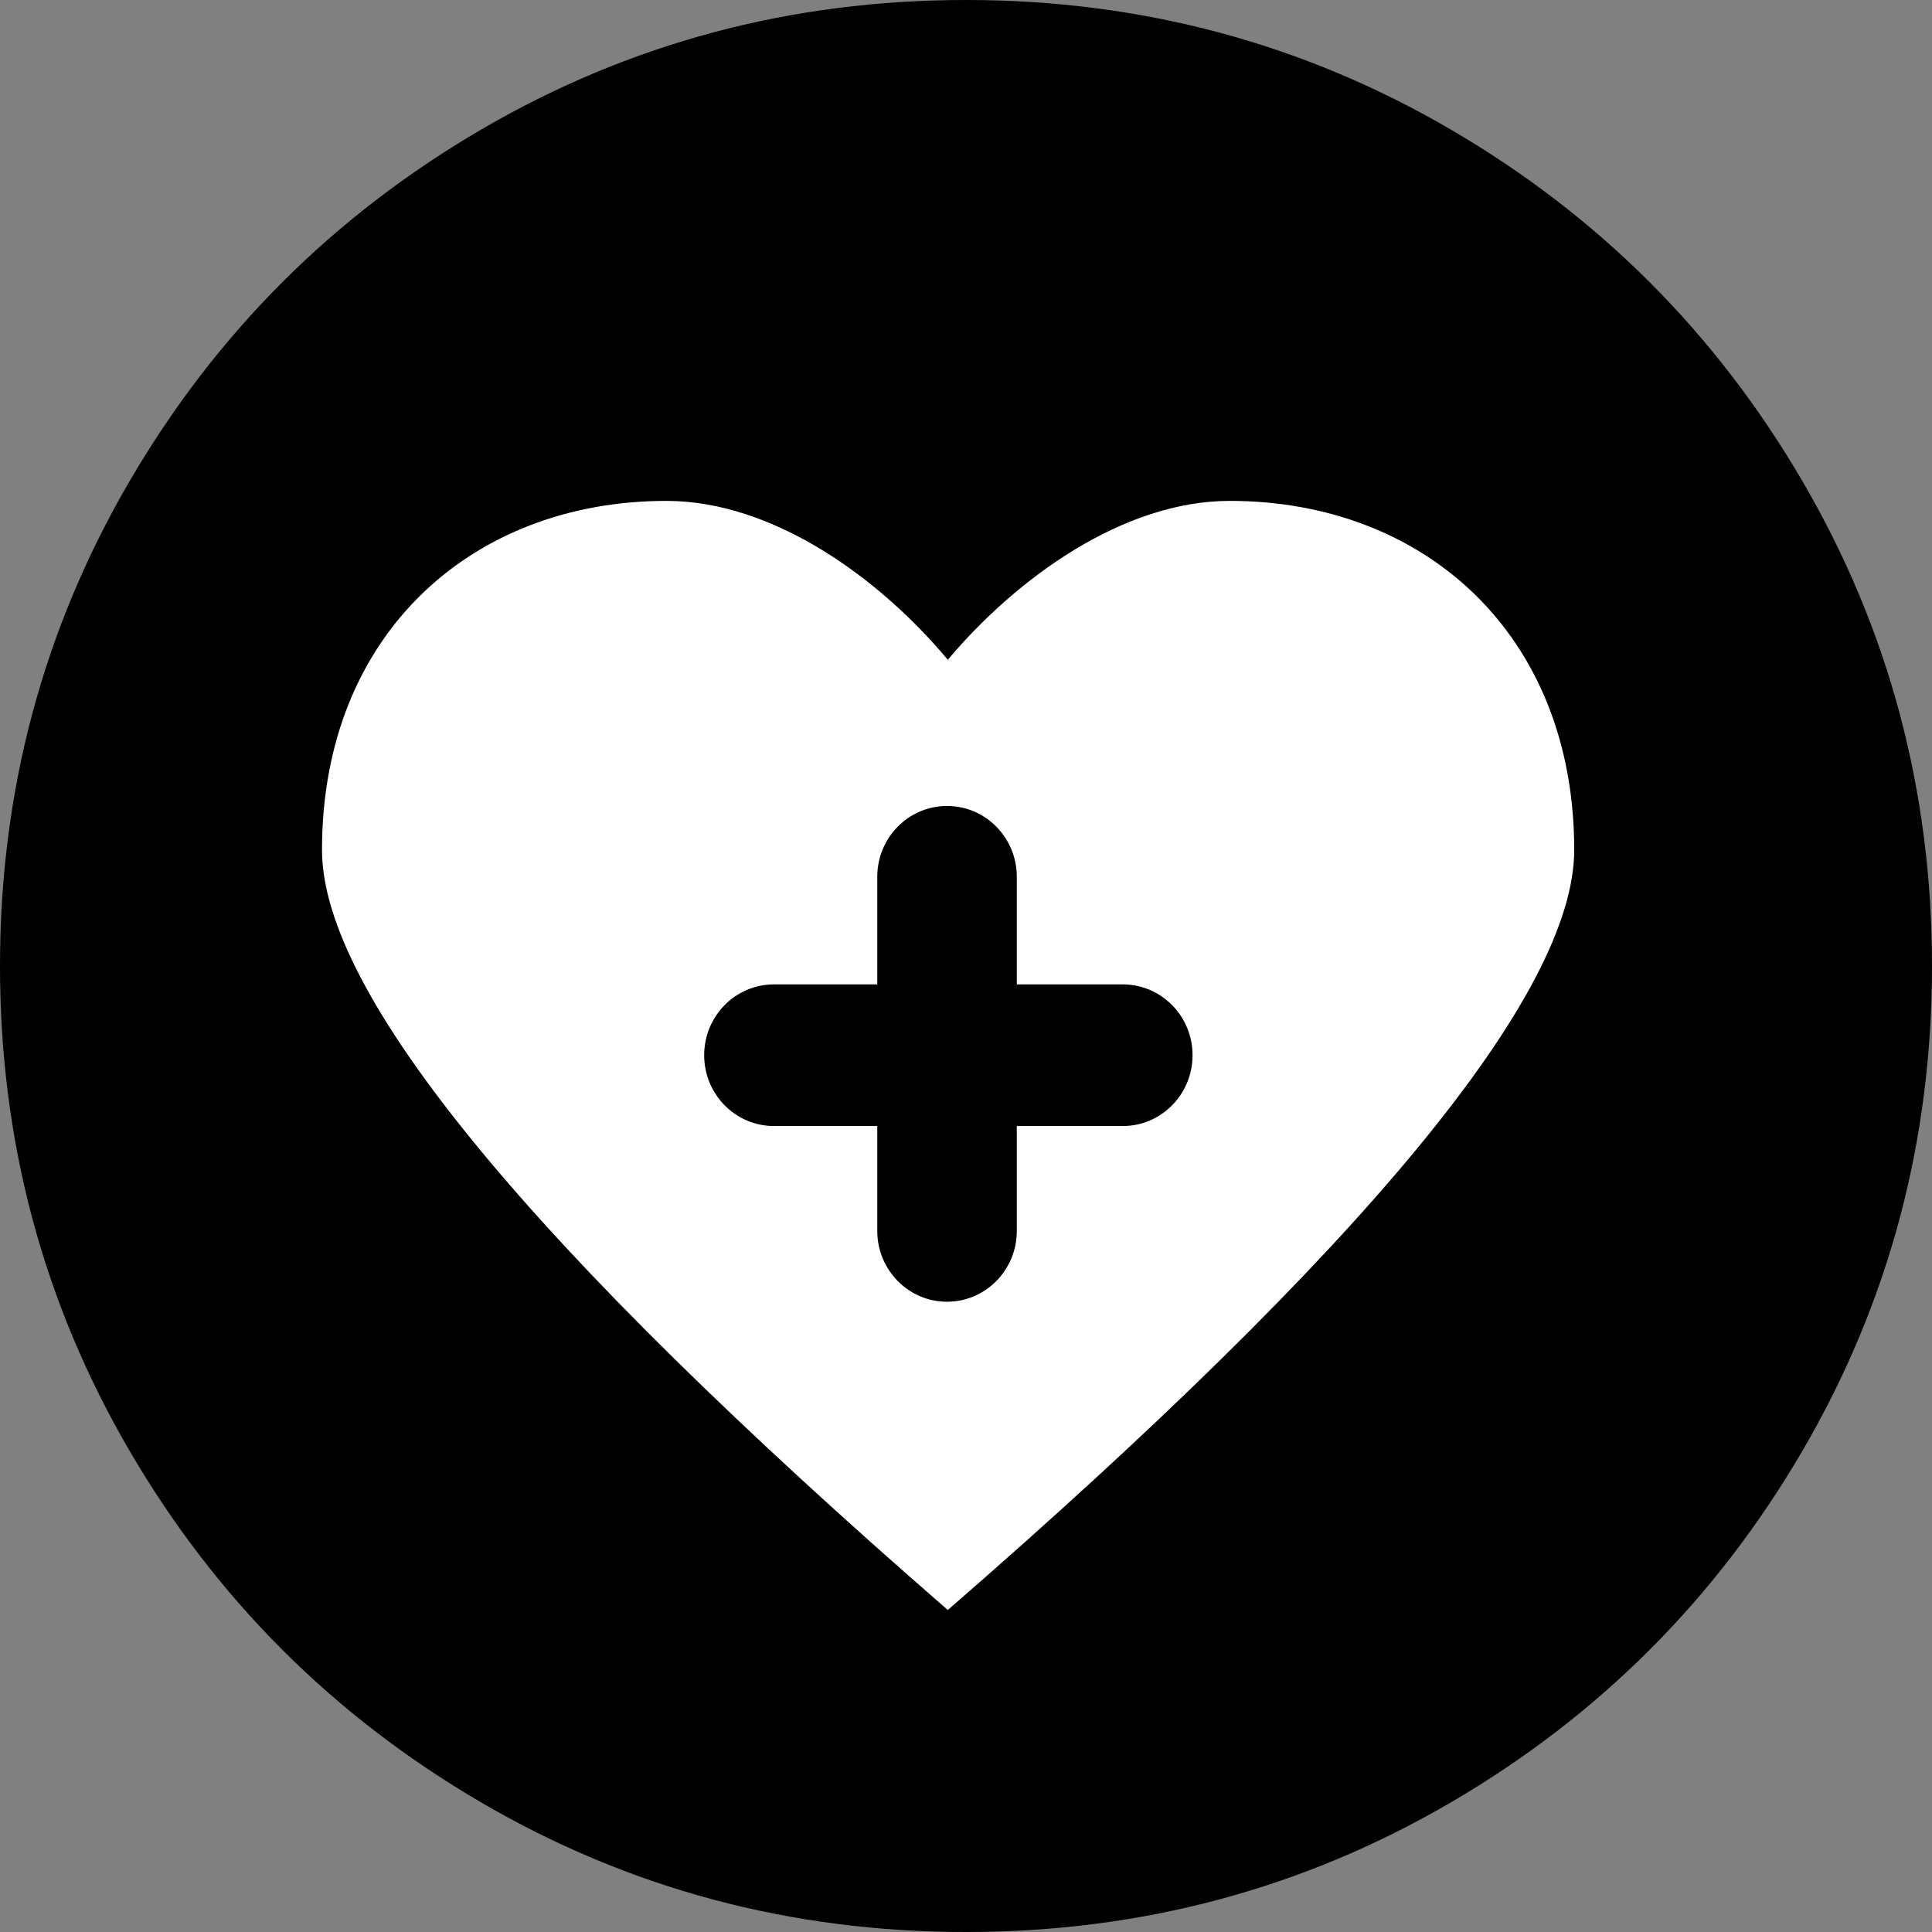<svg xmlns="http://www.w3.org/2000/svg" xmlns:xlink="http://www.w3.org/1999/xlink" fill="none" version="1.1" width="54" height="54" viewBox="0 0 54 54"><rect x="0" y="0" width="54" height="54" fill="#808080" stroke="none"/><g><g><g><path d="M54,27Q54,34.347,50.378,40.552Q46.756,46.756,40.552,50.378Q34.347,54,27,54Q19.653,54,13.448,50.378Q7.244,46.756,3.622,40.552Q-0,34.347,0,27Q0,19.653,3.622,13.448Q7.244,7.244,13.448,3.622Q19.653,-0,27,0Q34.347,0,40.552,3.622Q46.756,7.244,50.378,13.448Q54,19.653,54,27Z" fill="#000000" fill-opacity="1" style="mix-blend-mode:passthrough"/></g></g><g><path d="M26.491,45Q9,29.791,9,23.755C9,17.72,13.2,14,18.627,14C21.6,14,24.572,16.143,26.491,18.441C28.427,16.143,31.401,14,34.373,14C39.8,14,44,17.72,44,23.755Q44,29.791,26.491,45ZM24.52,24.507L24.52,27.514L21.632,27.514C20.555,27.514,19.682,28.4,19.682,29.493C19.682,30.587,20.555,31.473,21.632,31.473L24.52,31.473L24.52,34.404C24.52,35.498,25.393,36.384,26.47,36.384C27.547,36.384,28.42,35.498,28.42,34.404L28.42,31.473L31.382,31.473C32.459,31.473,33.332,30.587,33.332,29.493C33.332,28.4,32.459,27.514,31.382,27.514L28.42,27.514L28.42,24.507C28.42,23.413,27.547,22.527,26.47,22.527C25.393,22.527,24.52,23.413,24.52,24.507Z" fill-rule="evenodd" fill="#FFFFFF" fill-opacity="1"/></g></g></svg>